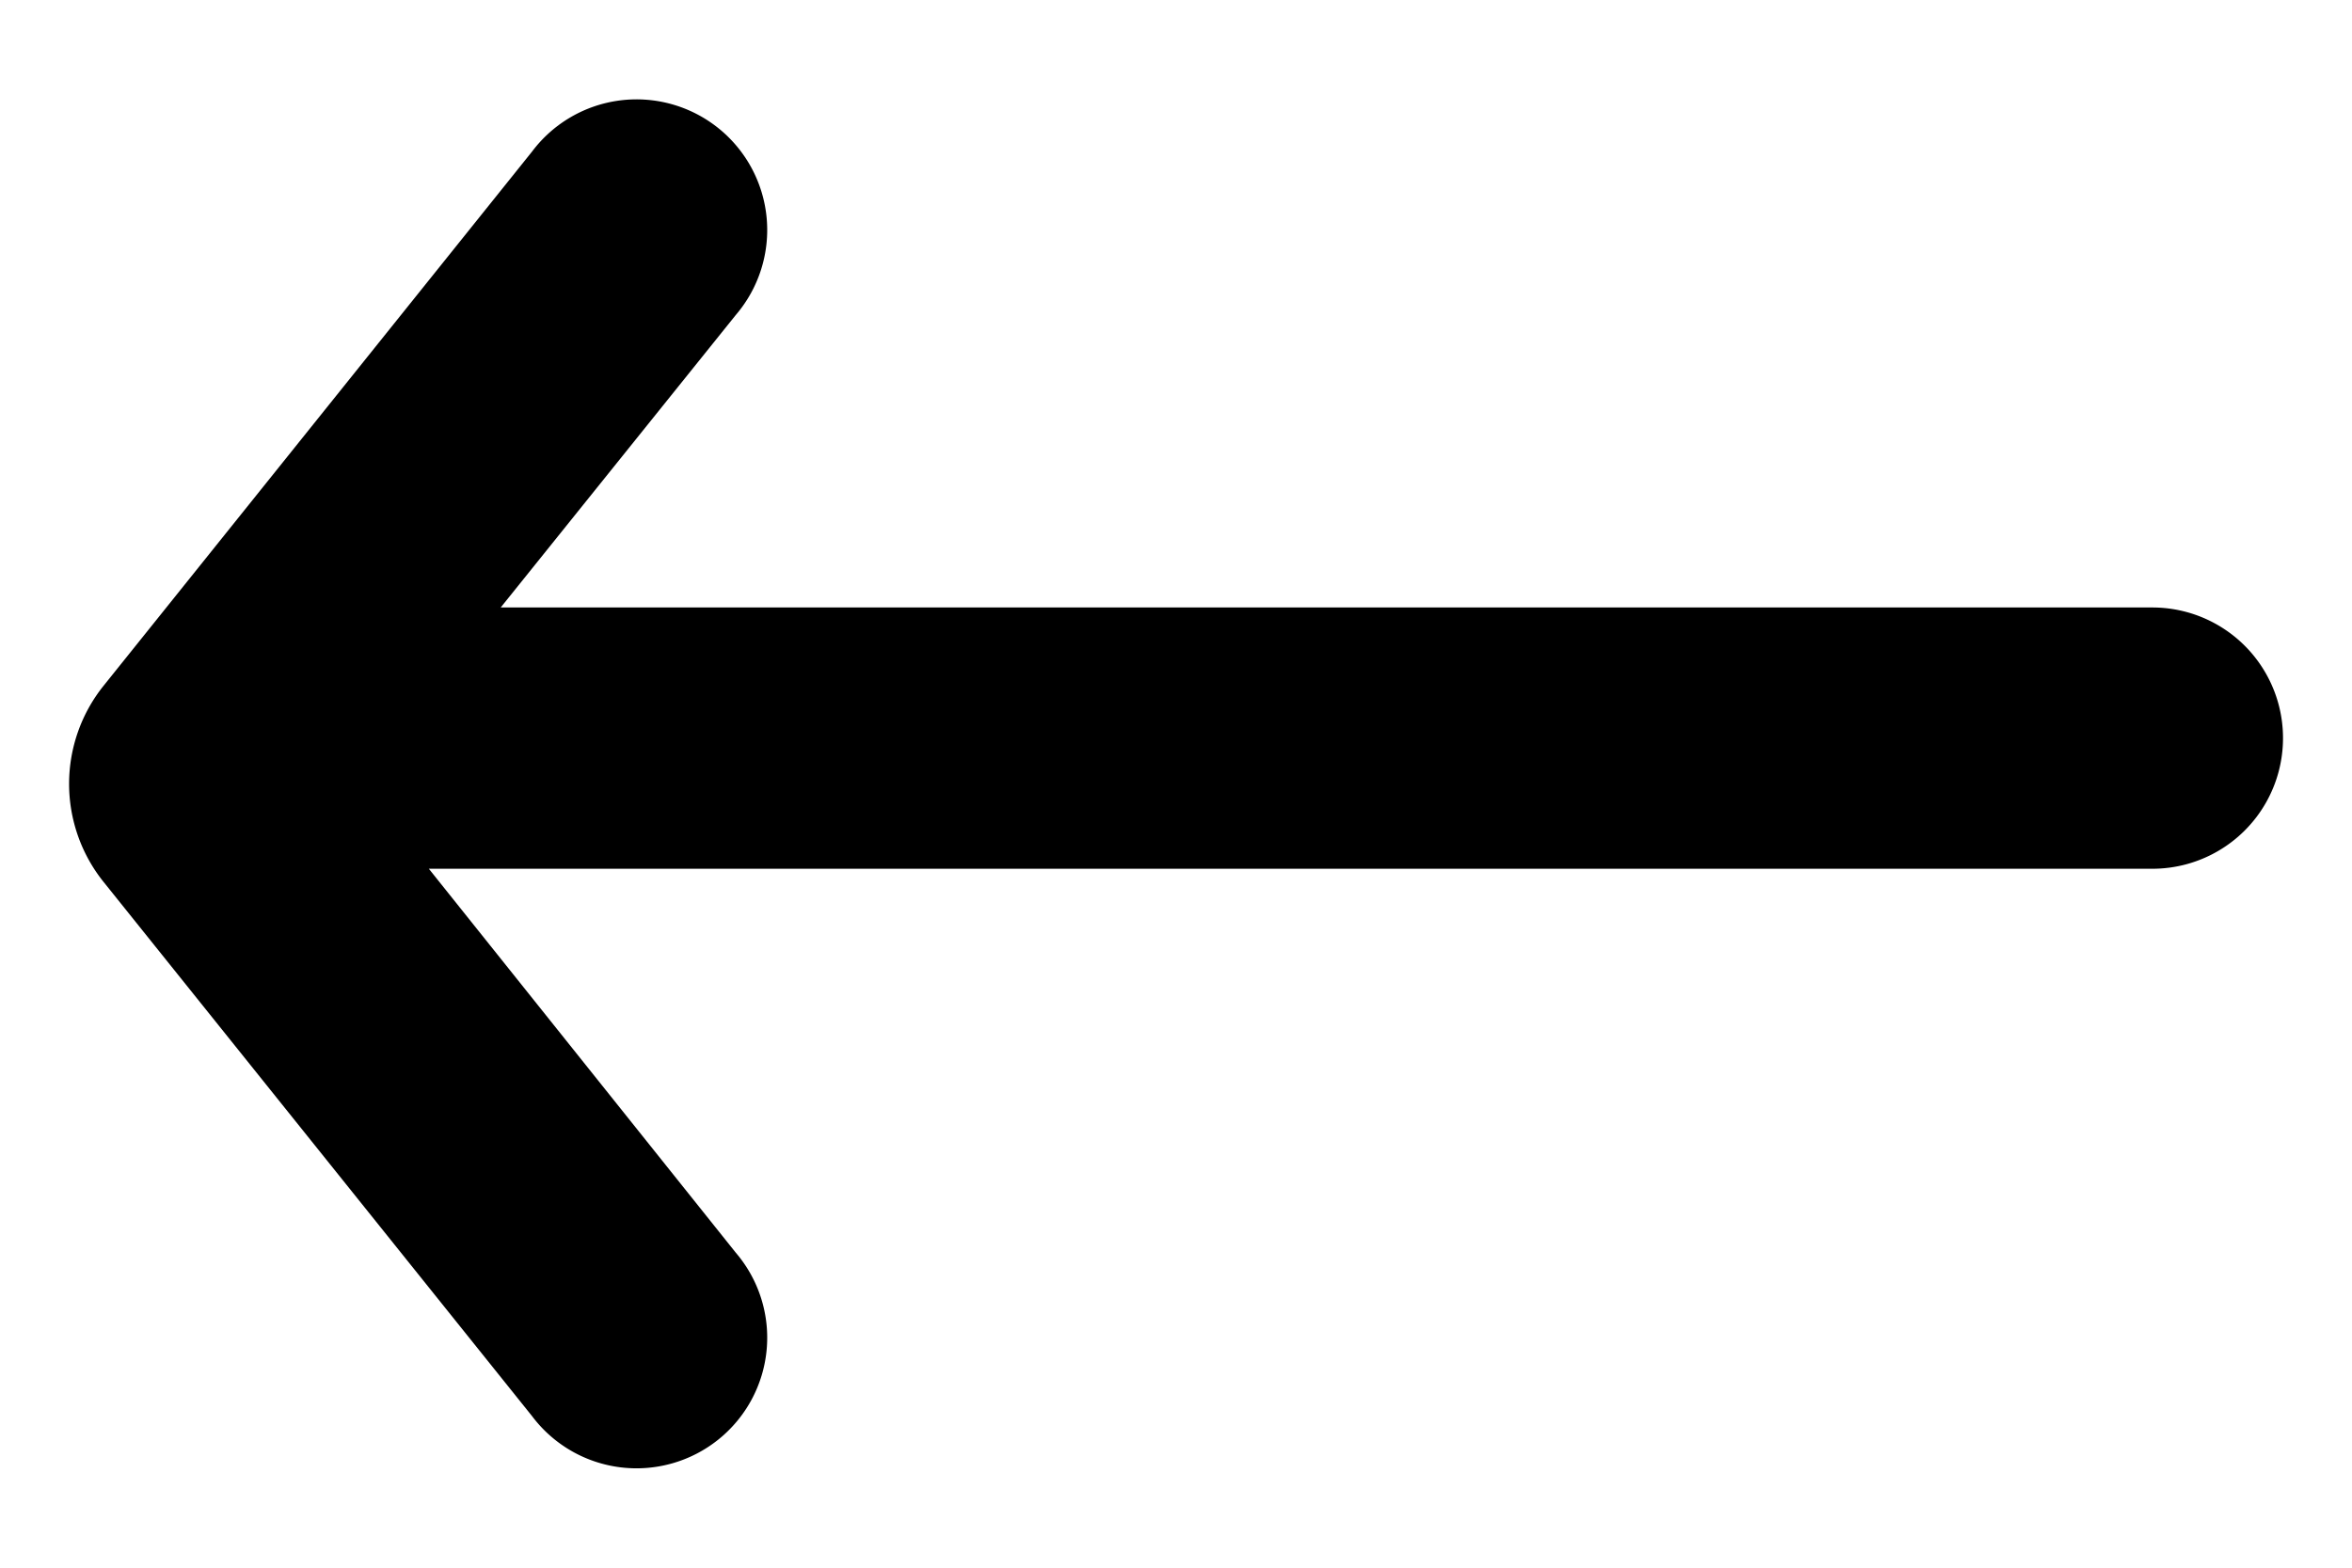 <svg xmlns="http://www.w3.org/2000/svg" width="18" height="12" viewBox="0 0 18 12"><g><g><path d="M16.472 6.65H3.282l2.35 2.94a1 1 0 1 1-1.56 1.25L.792 6.75a1.2 1.2 0 0 1 0-1.5l3.28-4.09a1 1 0 1 1 1.56 1.25l-1.8 2.24h12.64a1 1 0 1 1 0 2z"/></g></g></svg>